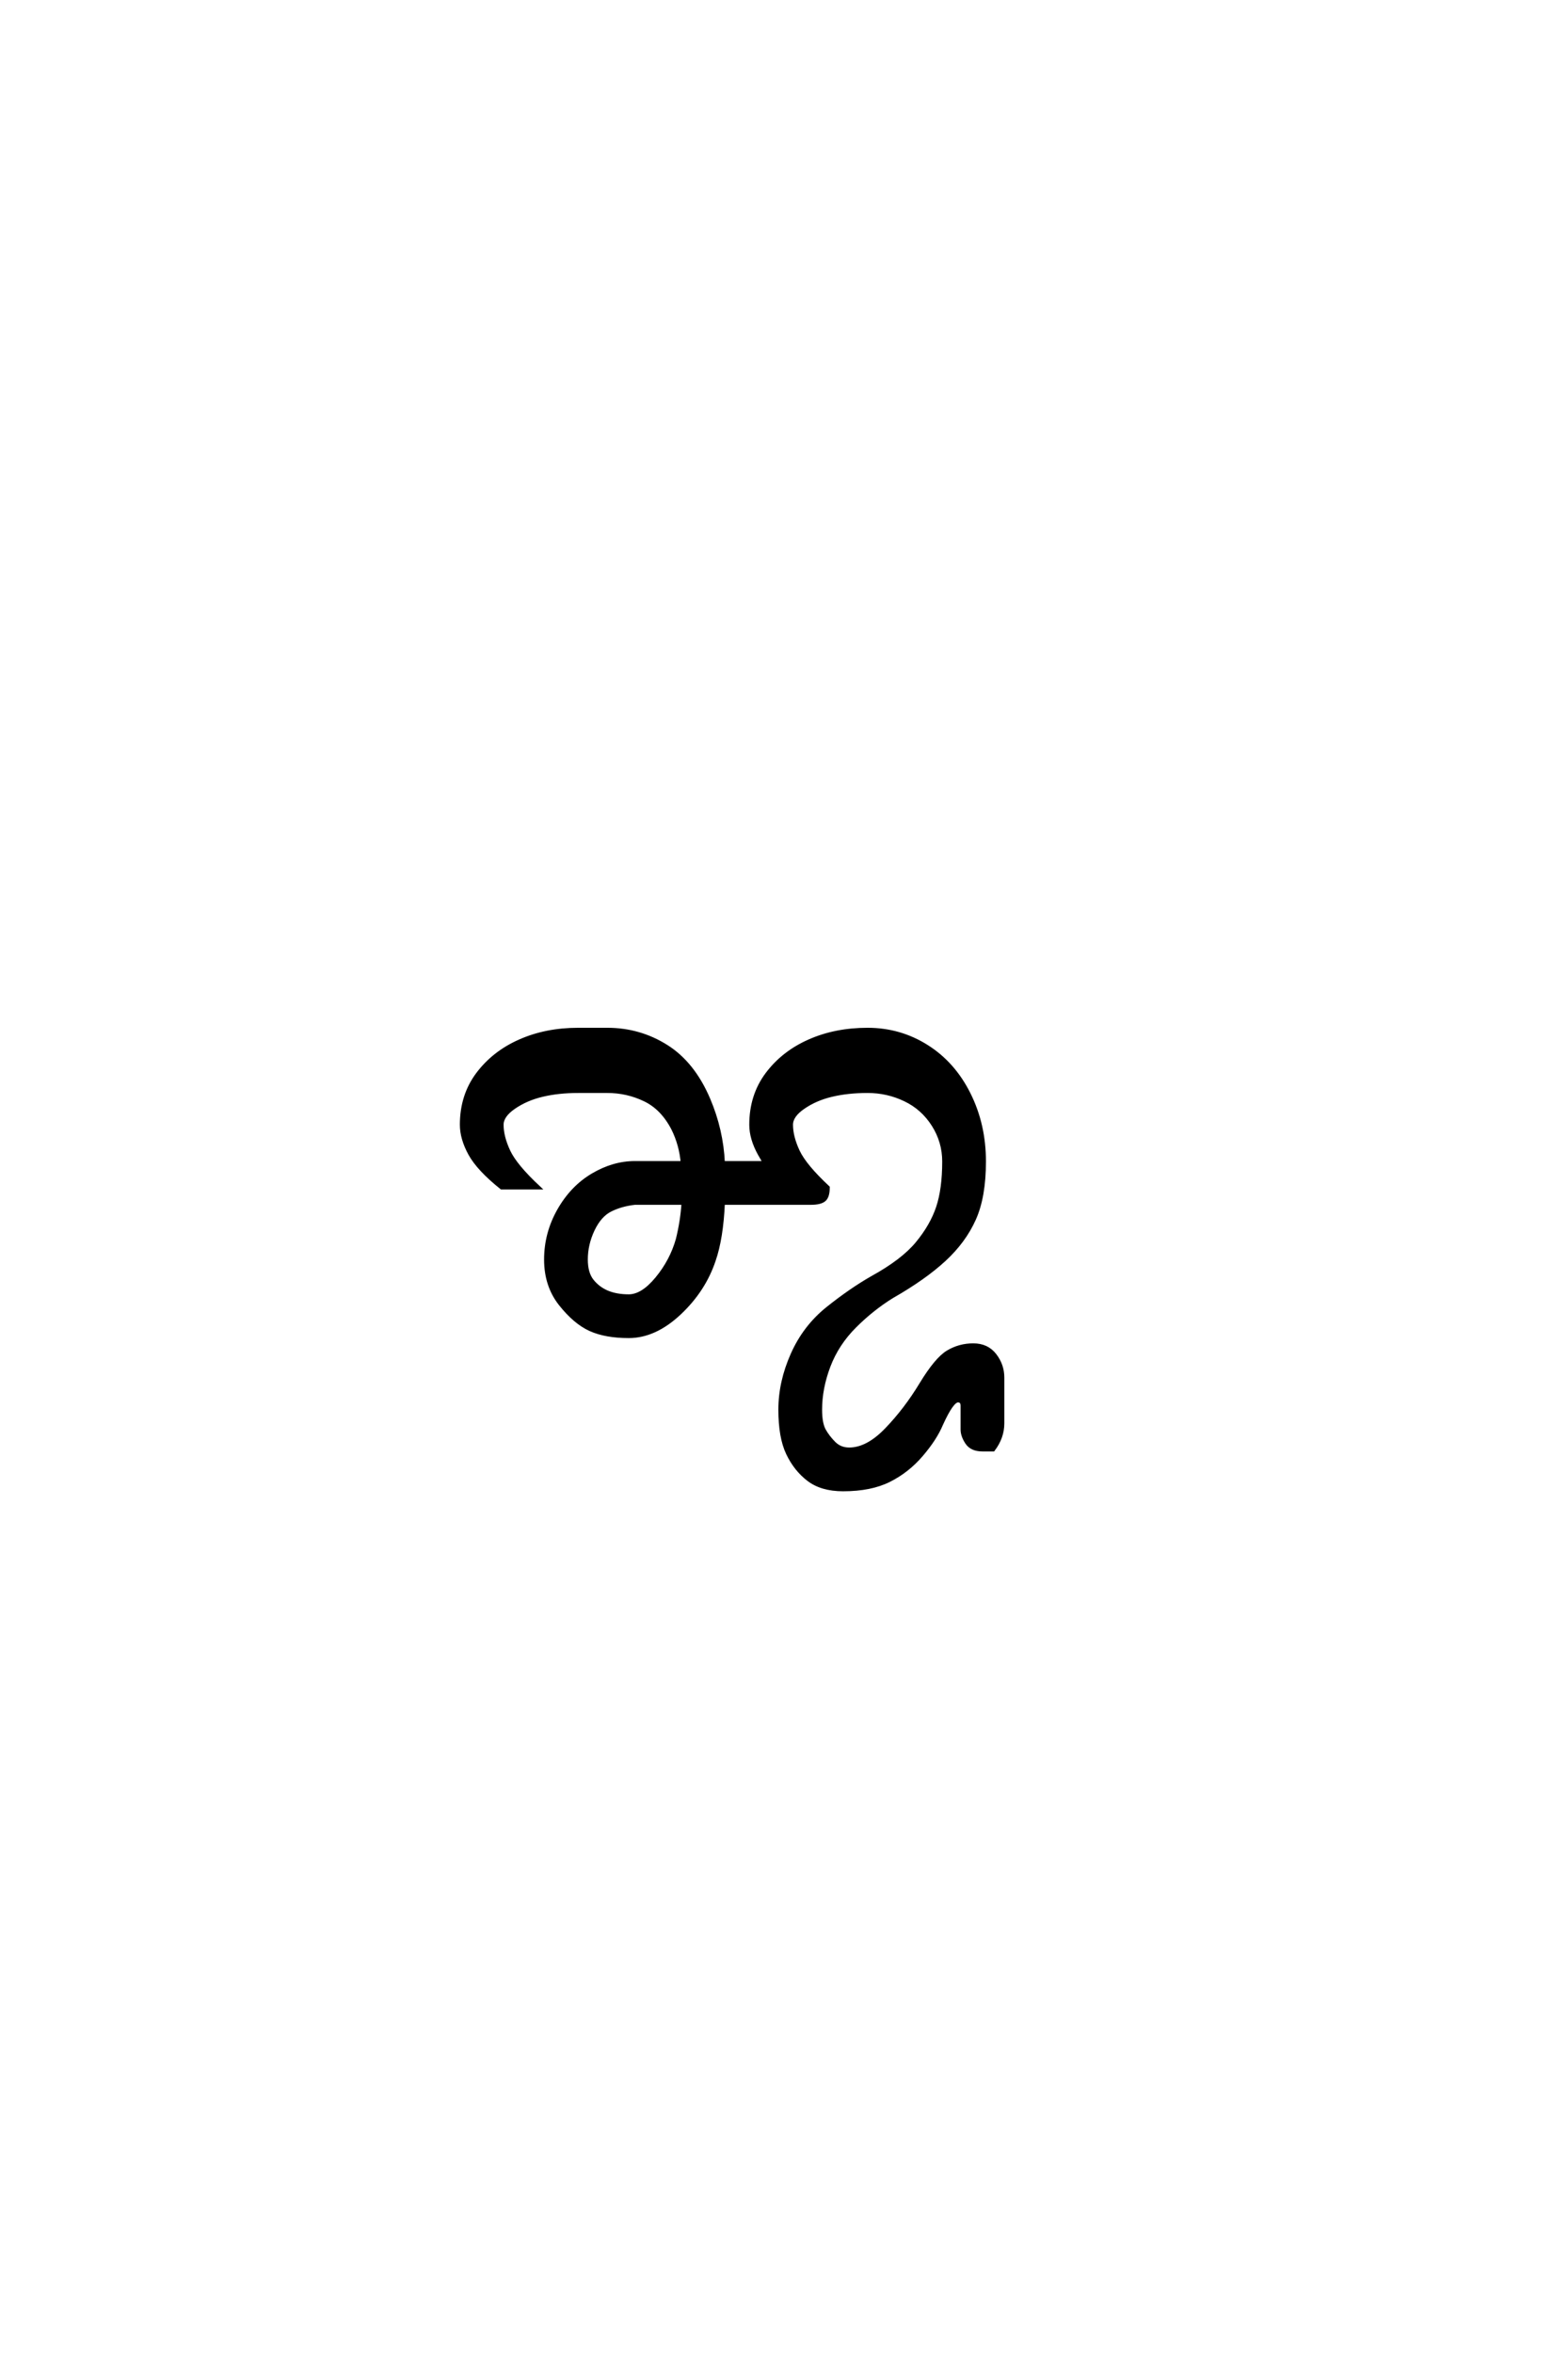 <?xml version='1.0' encoding='UTF-8'?>
<!DOCTYPE svg PUBLIC "-//W3C//DTD SVG 1.0//EN"
"http://www.w3.org/TR/2001/REC-SVG-20010904/DTD/svg10.dtd">

<svg xmlns='http://www.w3.org/2000/svg' version='1.0' width='40.0' height='60.0'>

 <g transform='scale(0.1 -0.1) translate(110.0 -370.0)'>
  <path d='M105.078 -9.766
Q99.609 -9.766 96.281 -7.219
Q92.969 -4.688 91.016 -0.578
Q89.062 3.516 89.062 10.547
Q89.062 17.578 92.188 24.609
Q95.312 31.641 101.172 36.328
Q107.031 41.016 112.5 44.141
Q120.312 48.438 124.016 52.922
Q127.734 57.422 129.297 62.109
Q130.859 66.797 130.859 73.828
Q130.859 78.906 128.125 83.203
Q125.391 87.5 120.891 89.641
Q116.406 91.797 111.328 91.797
Q106.25 91.797 102.141 90.812
Q98.047 89.844 94.922 87.688
Q91.797 85.547 91.797 83.203
Q91.797 80.078 93.547 76.359
Q95.312 72.656 101.172 67.188
Q101.172 64.844 100.188 64.062
Q99.219 63.281 96.875 63.281
L74.422 63.281
Q74.031 54.297 72.078 48.641
Q69.531 41.016 63.281 35.156
Q57.031 29.297 50.391 29.297
Q44.531 29.297 40.625 31.047
Q36.719 32.812 33 37.5
Q29.297 42.188 29.297 48.828
Q29.297 55.469 32.609 61.328
Q35.938 67.188 41.203 70.312
Q46.484 73.438 51.953 73.438
L64.156 73.438
Q63.766 78.125 61.719 82.234
Q58.984 87.5 54.484 89.641
Q50 91.797 44.922 91.797
L37.5 91.797
Q32.422 91.797 28.312 90.812
Q24.219 89.844 21.094 87.688
Q17.969 85.547 17.969 83.203
Q17.969 80.078 19.719 76.359
Q21.484 72.656 27.344 67.188
L17.969 67.188
Q12.109 71.875 9.953 75.781
Q7.812 79.688 7.812 83.203
Q7.812 90.625 11.906 96.094
Q16.016 101.562 22.656 104.484
Q29.297 107.422 37.5 107.422
L44.922 107.422
Q53.125 107.422 59.953 103.125
Q66.797 98.828 70.703 89.656
Q74.031 81.844 74.422 73.438
L85.156 73.438
L83.797 75.781
Q81.641 79.688 81.641 83.203
Q81.641 90.625 85.734 96.094
Q89.844 101.562 96.484 104.484
Q103.125 107.422 111.328 107.422
Q119.531 107.422 126.359 103.125
Q133.203 98.828 137.109 91.016
Q141.016 83.203 141.016 73.828
Q141.016 64.844 138.469 59.172
Q135.938 53.516 130.859 48.828
Q125.781 44.141 117.578 39.453
Q112.5 36.328 108 31.828
Q103.516 27.344 101.359 21.672
Q99.219 16.016 99.219 10.547
Q99.219 7.031 100.188 5.266
Q101.172 3.516 102.734 1.953
Q104.297 0.391 106.641 0.391
Q111.328 0.391 116.203 5.469
Q121.094 10.547 125 17
Q128.906 23.438 131.828 25.188
Q134.766 26.953 138.281 26.953
Q141.797 26.953 143.75 24.406
Q145.703 21.875 145.703 18.75
L145.703 7.031
Q145.703 3.516 143.359 0.391
L140.625 0.391
Q137.891 0.391 136.719 2.141
Q135.547 3.906 135.547 5.469
L135.547 11.531
Q135.547 12.891 134.375 12.891
Q132.812 12.891 130.078 6.844
Q128.516 3.125 125 -0.969
Q121.484 -5.078 116.797 -7.422
Q112.109 -9.766 105.078 -9.766
Q112.109 -9.766 105.078 -9.766
M50.391 39.453
Q53.906 39.453 57.609 43.938
Q61.328 48.438 62.891 53.906
Q64.062 58.594 64.359 63.281
L51.953 63.281
Q48.438 62.891 45.703 61.516
Q42.969 60.156 41.203 56.438
Q39.453 52.734 39.453 48.828
Q39.453 45.312 41.016 43.359
Q42.578 41.406 44.922 40.422
Q47.266 39.453 50.391 39.453
' style='fill: #000000; stroke: #000000'/>
 </g>
</svg>
